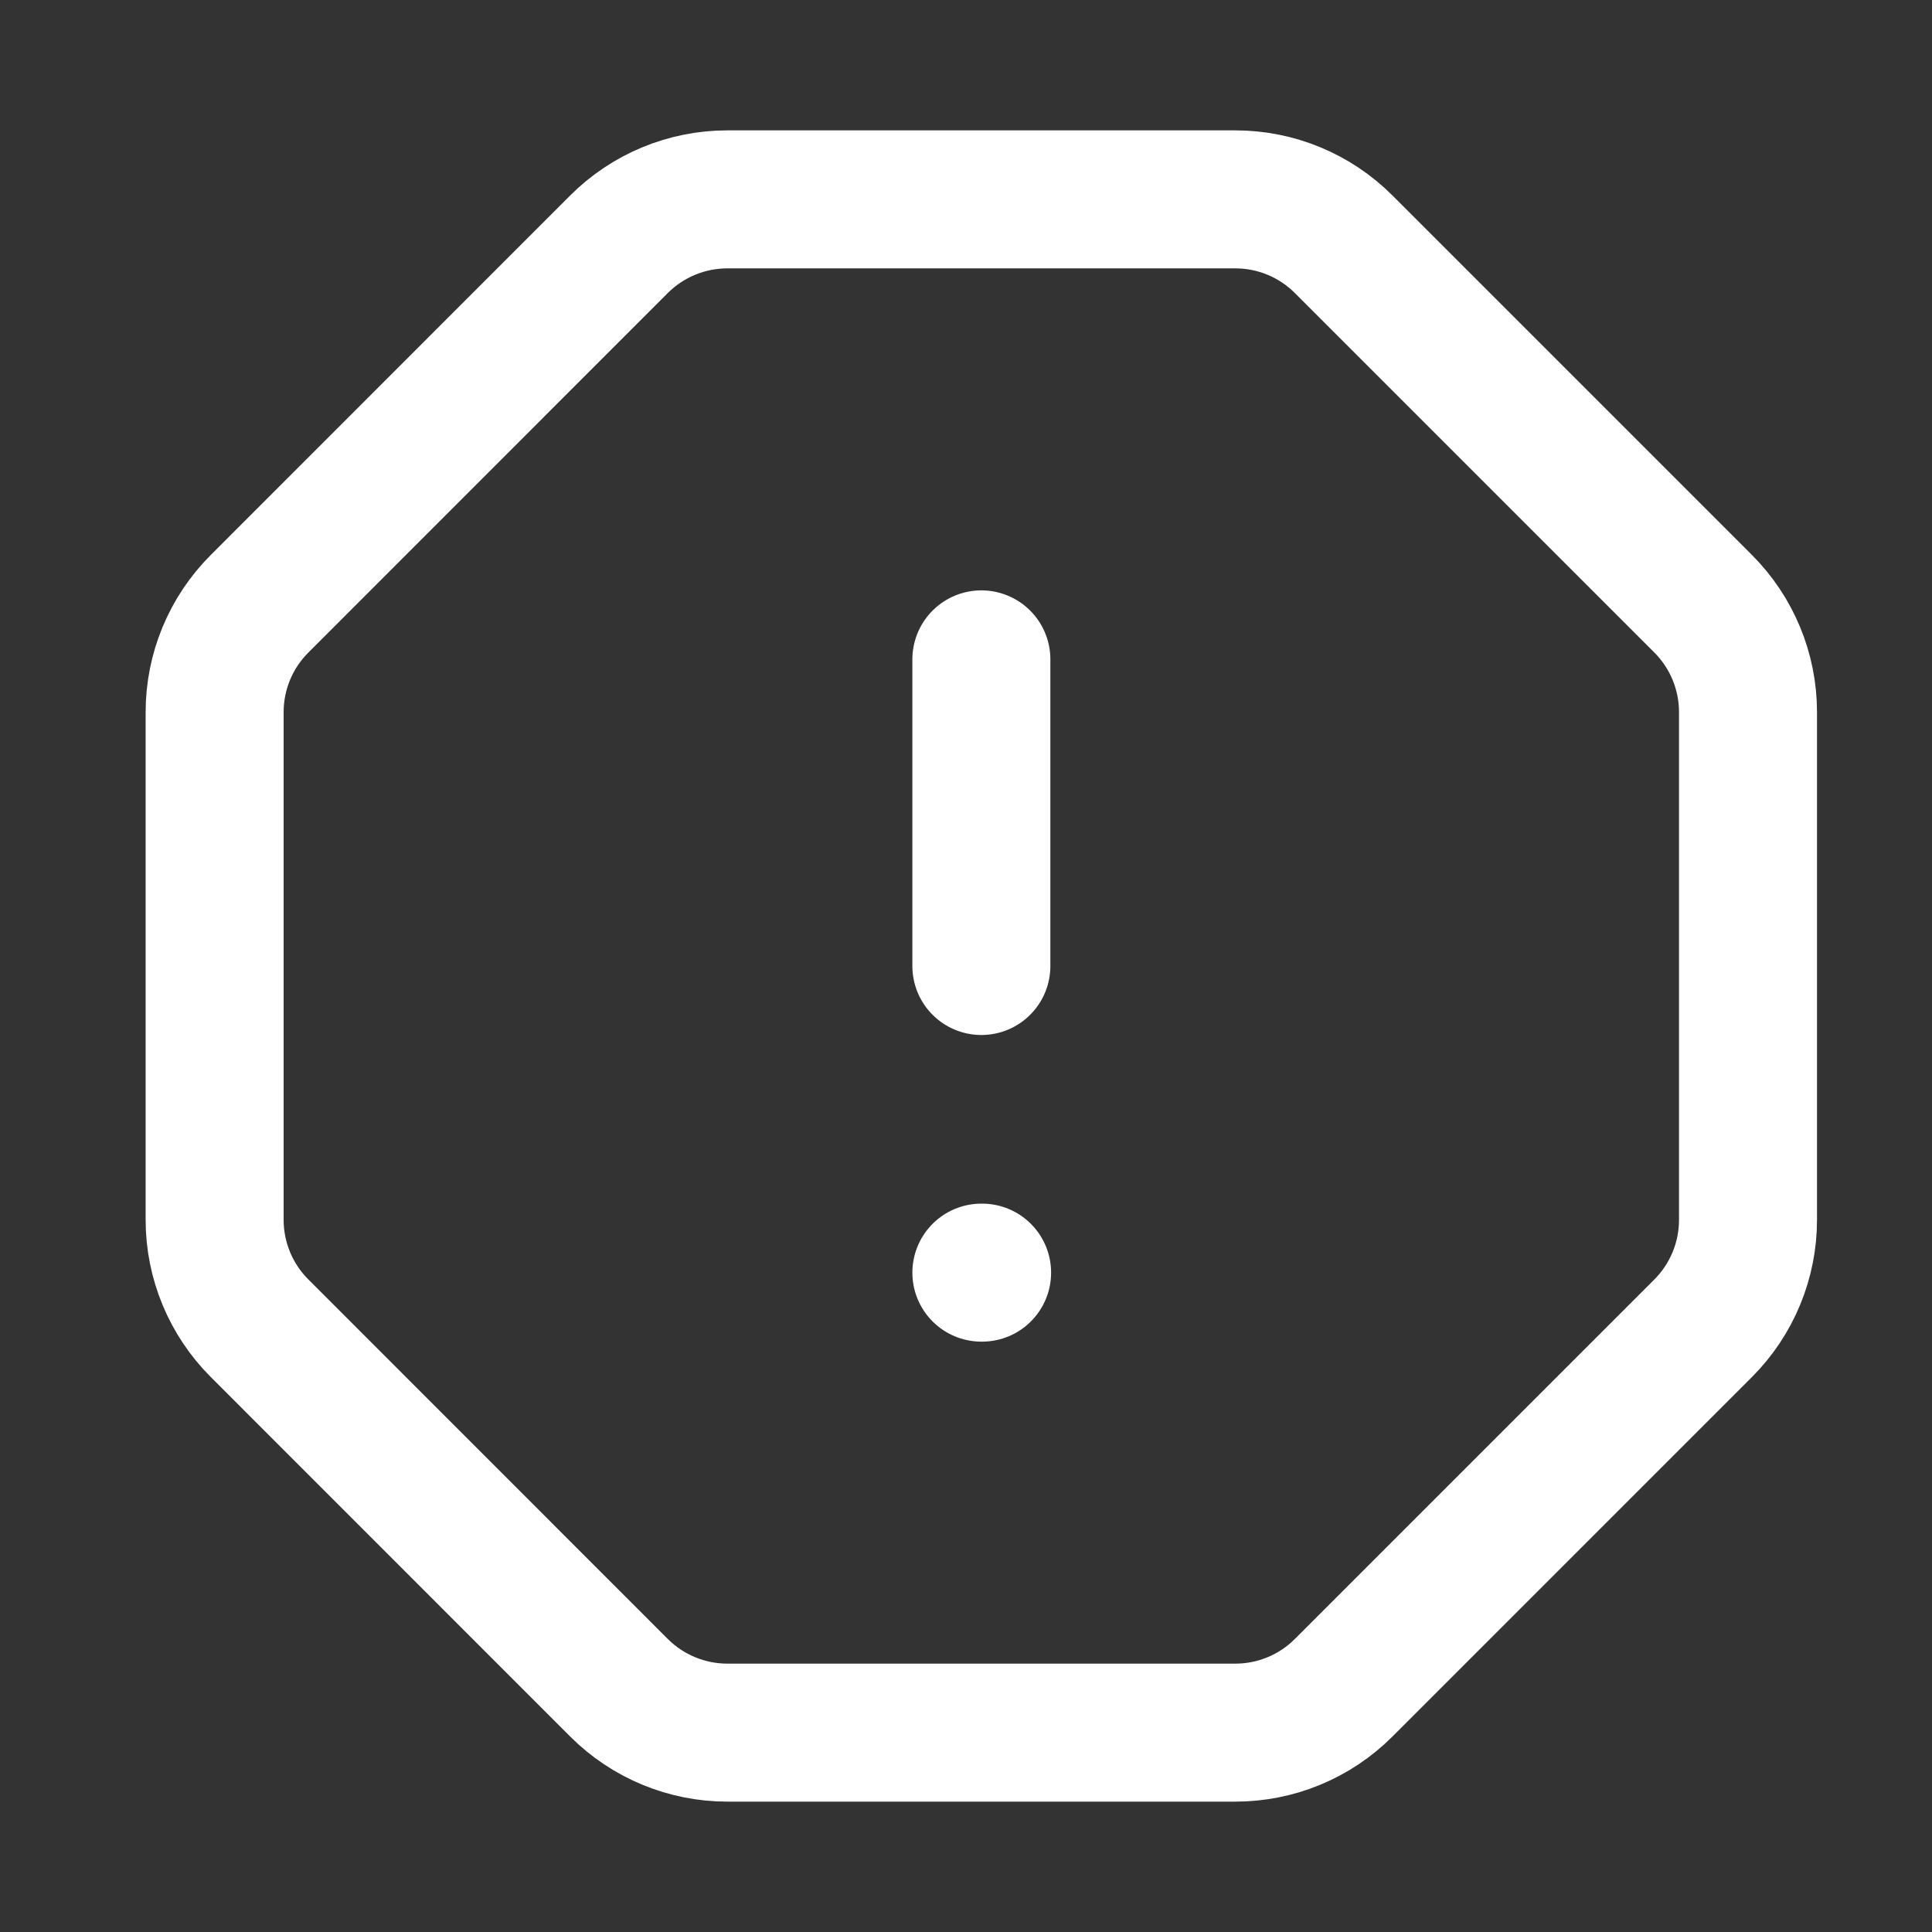 <svg width="21" height="21" viewBox="0 0 21 21" fill="none" xmlns="http://www.w3.org/2000/svg">
<rect x="0" y="0" width="21" height="21" fill="#333333" stroke="none"/>
<path d="M10.667 13.833H10.675" stroke="white" stroke-width="1.5" stroke-linecap="round" stroke-linejoin="round"/>
<path d="M10.667 7.167V10.5" stroke="white" stroke-width="1.5" stroke-linecap="round" stroke-linejoin="round"/>
<path d="M13.427 2.167C13.869 2.167 14.292 2.342 14.605 2.655L18.512 6.562C18.824 6.874 19 7.298 19 7.74V13.26C19 13.702 18.824 14.126 18.512 14.438L14.605 18.345C14.292 18.658 13.869 18.833 13.427 18.833H7.907C7.465 18.833 7.041 18.658 6.728 18.345L2.822 14.438C2.509 14.126 2.333 13.702 2.333 13.26V7.74C2.333 7.298 2.509 6.874 2.822 6.562L6.728 2.655C7.041 2.342 7.465 2.167 7.907 2.167H13.427Z" stroke="white" stroke-width="1.5" stroke-linecap="round" stroke-linejoin="round"/>
</svg>
